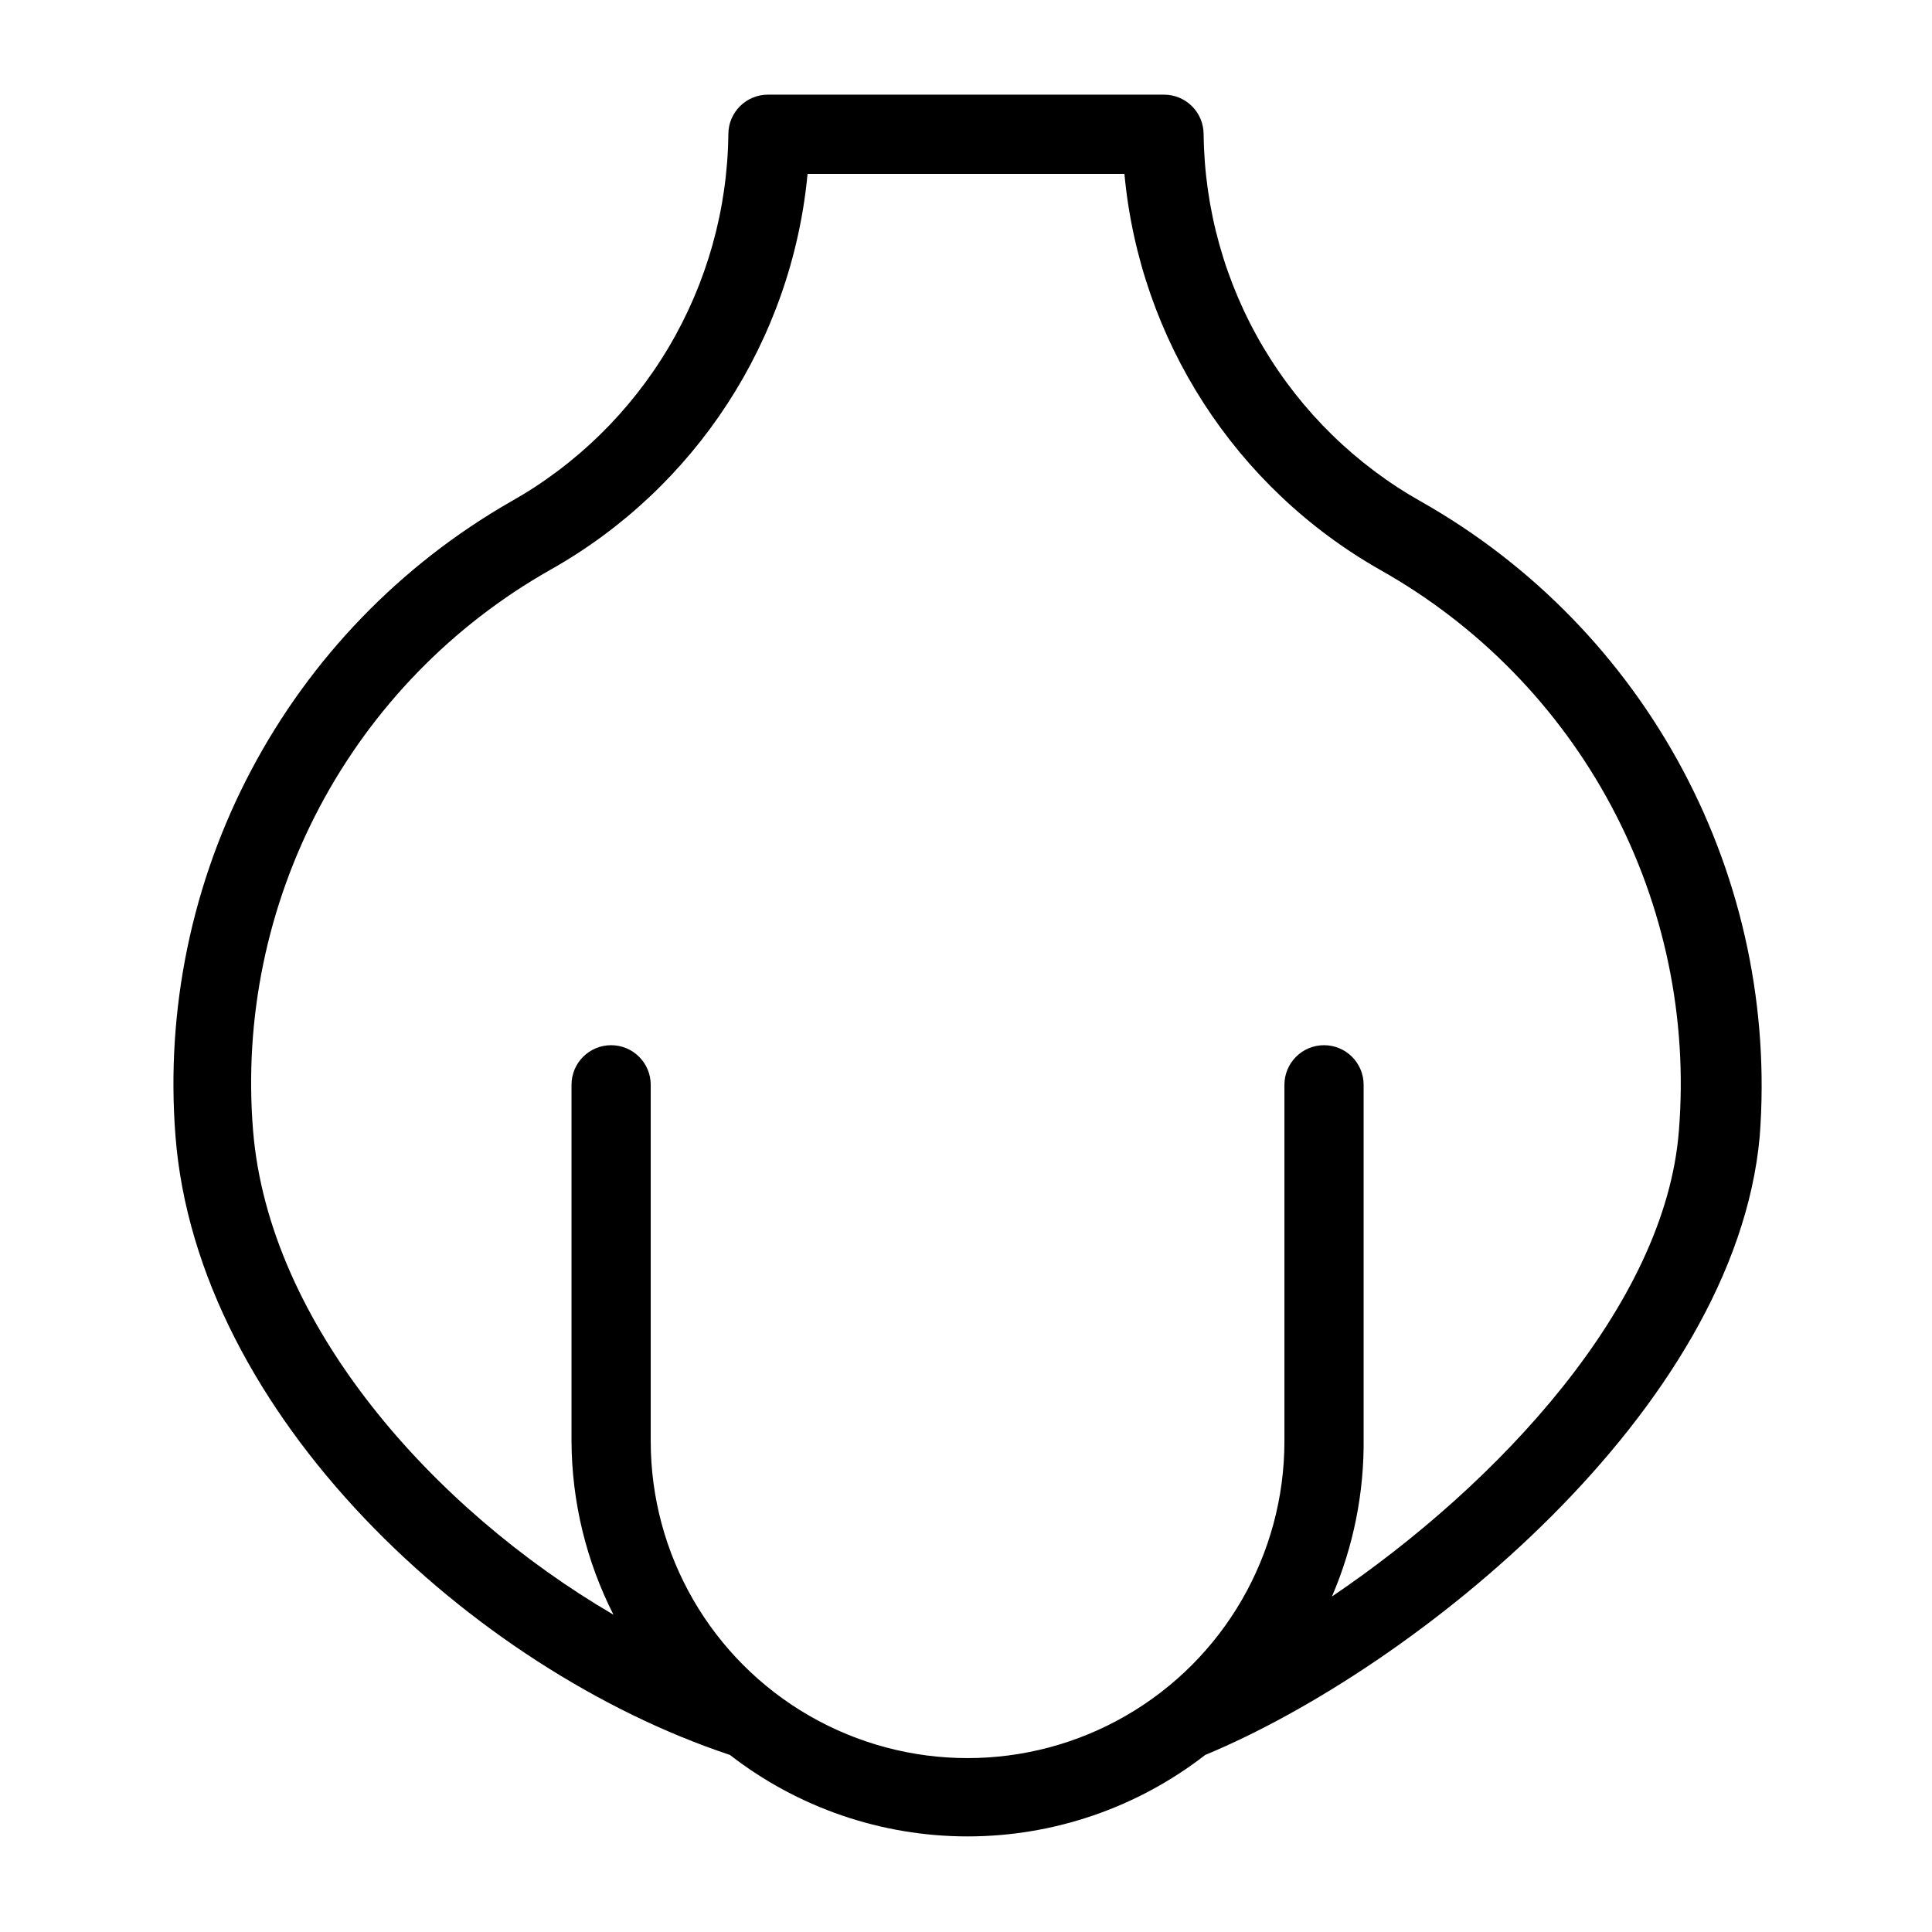 <?xml version="1.0" encoding="UTF-8"?>
<!-- Uploaded to: ICON Repo, www.svgrepo.com, Generator: ICON Repo Mixer Tools -->
<svg fill="#000000" width="800px" height="800px" version="1.1" viewBox="144 144 512 512" xmlns="http://www.w3.org/2000/svg">
 <path d="m520.7 276.98c-17.332-9.734-31.789-23.863-41.926-40.961-10.133-17.098-15.582-36.566-15.801-56.441 0-2.785-1.109-5.453-3.074-7.422-1.969-1.969-4.641-3.074-7.422-3.074h-104.96c-5.797 0-10.496 4.699-10.496 10.496-0.219 19.875-5.672 39.344-15.805 56.441-10.137 17.098-24.594 31.227-41.926 40.961-29.164 16.734-52.988 41.391-68.703 71.117-15.719 29.723-22.684 63.297-20.094 96.82 5.668 74.102 78.719 141.49 146.95 164.16 18.012 13.992 40.168 21.59 62.977 21.59 22.809 0 44.965-7.598 62.977-21.59 55.629-23.09 140.44-91.316 146.95-163.95v0.004c2.551-33.645-4.519-67.32-20.395-97.094-15.871-29.777-39.887-54.418-69.242-71.055zm68.223 166.68c-3.57 46.184-47.863 93.625-91.945 123.43 5.707-13.25 8.57-27.555 8.398-41.984v-93.621c0-5.797-4.699-10.496-10.496-10.496-5.797 0-10.496 4.699-10.496 10.496v94.461c0 30-16.004 57.723-41.984 72.719-25.98 15-57.988 15-83.969 0-25.98-14.996-41.984-42.719-41.984-72.719v-94.461c0-5.797-4.699-10.496-10.496-10.496s-10.496 4.699-10.496 10.496v94.461c0.074 15.984 3.883 31.727 11.125 45.973-48.07-28.129-91.312-77.039-95.512-128.26-2.426-29.699 3.699-59.477 17.645-85.812 13.949-26.332 35.141-48.129 61.074-62.809 38.574-21.688 64.062-60.906 68.227-104.96h83.969c4.07 43.973 29.391 83.172 67.801 104.96 26.012 14.625 47.289 36.395 61.316 62.734 14.023 26.336 20.211 56.145 17.824 85.887z"/>
</svg>